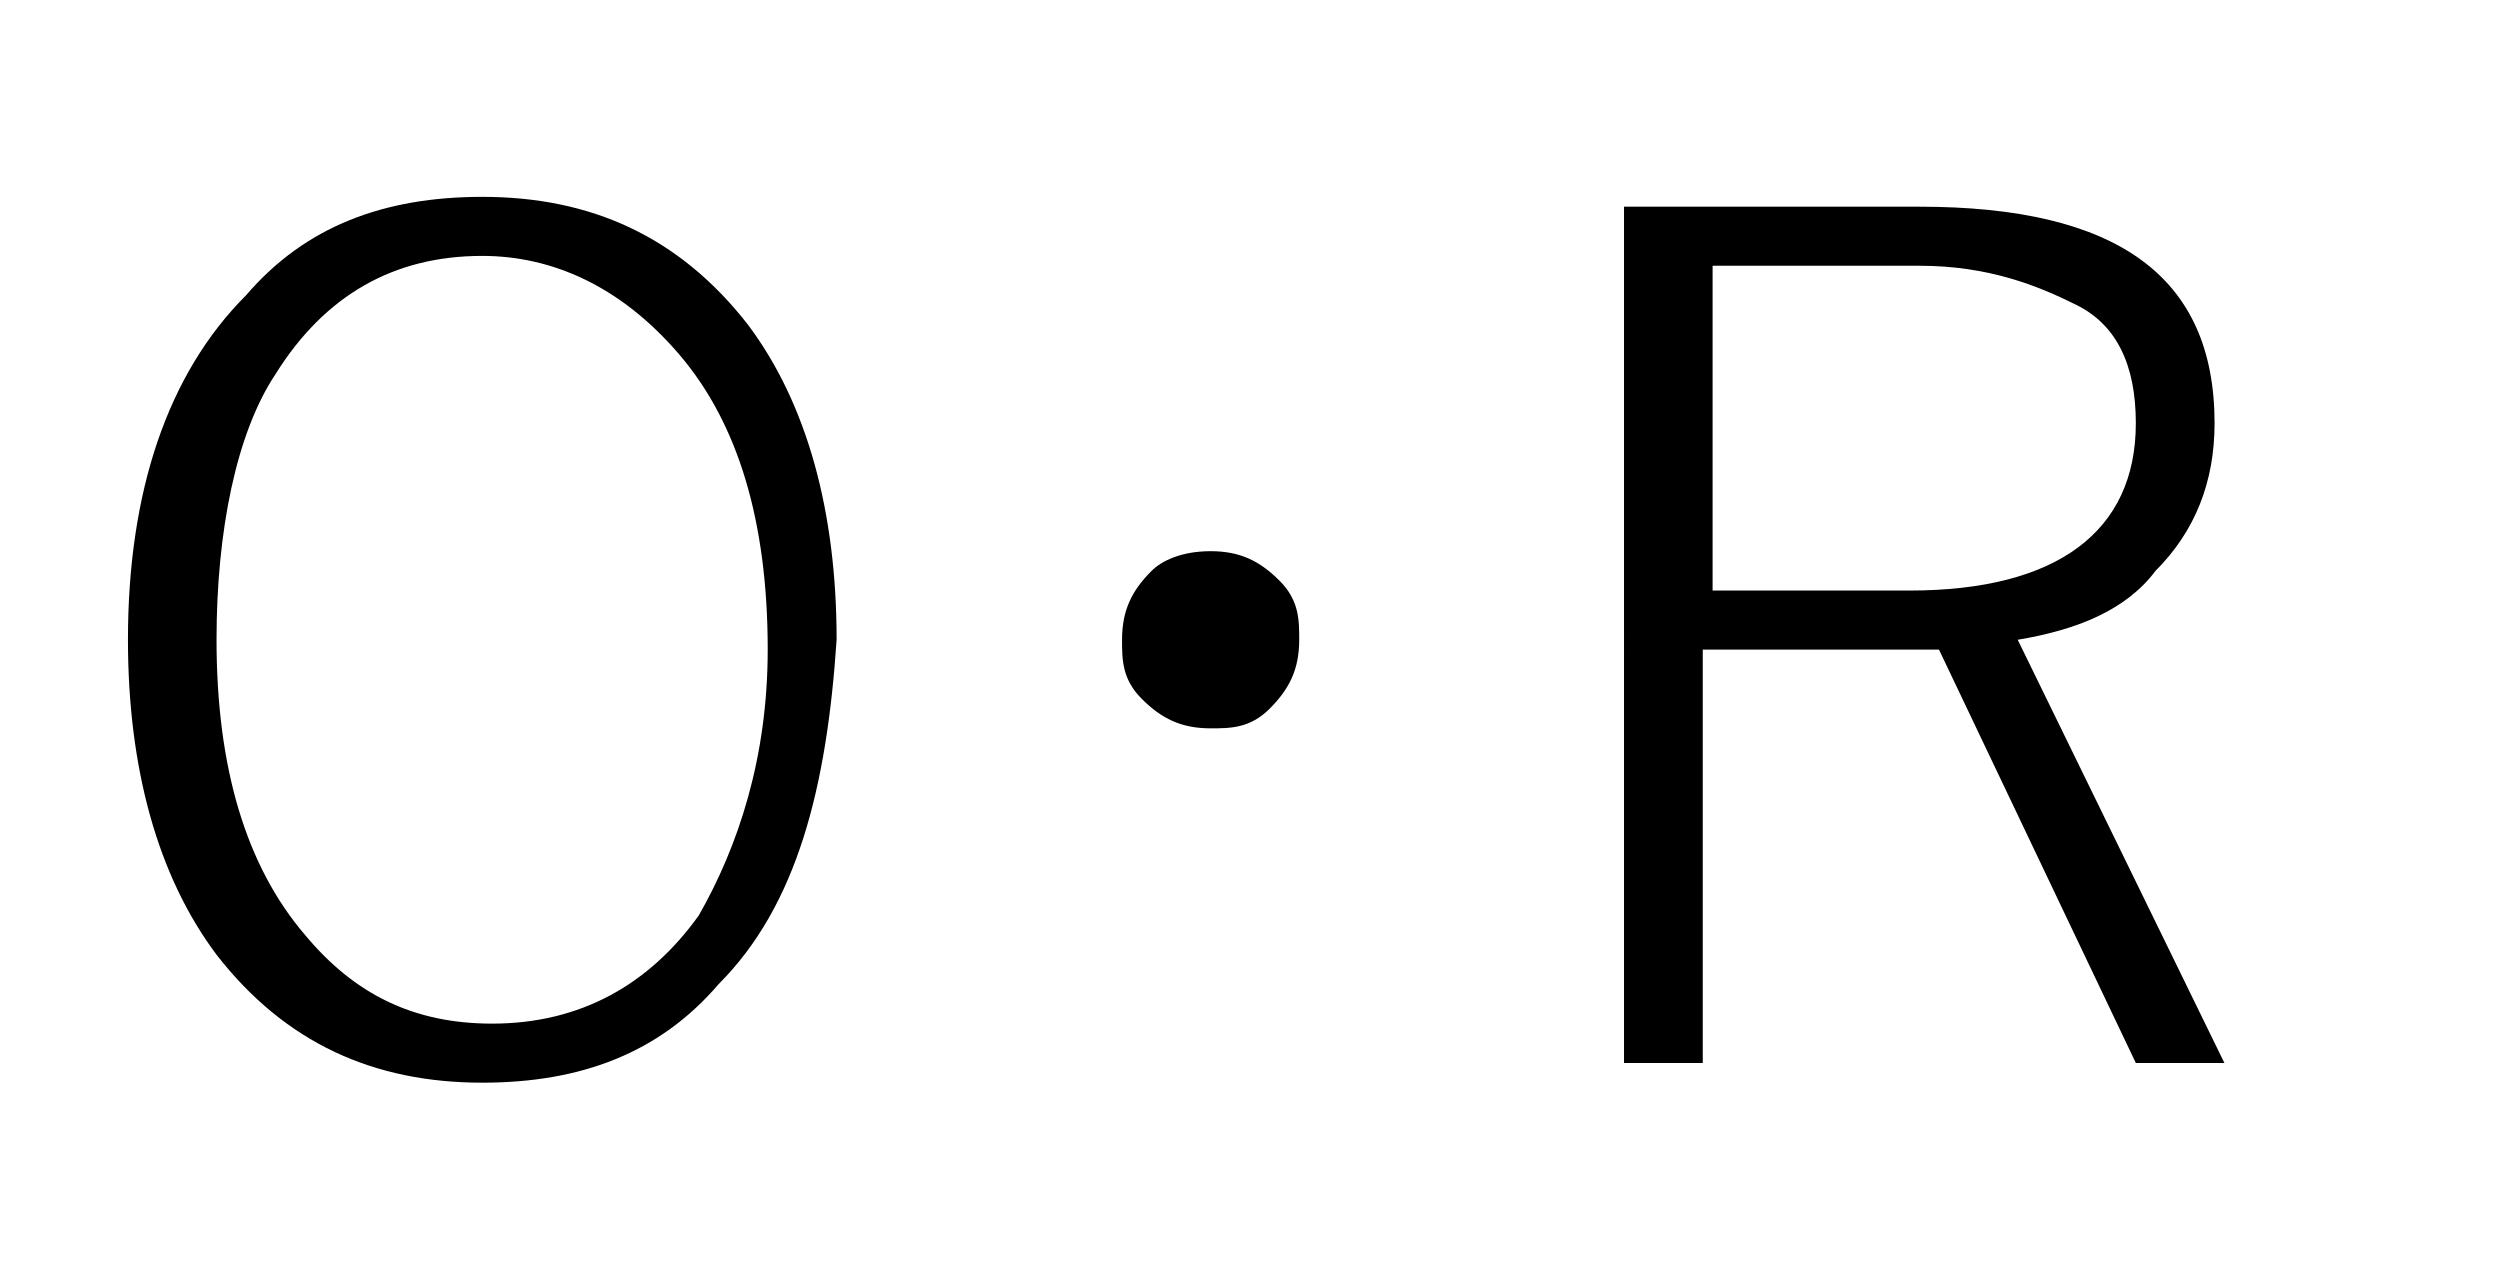 <?xml version="1.0" encoding="utf-8"?>
<!-- Generator: Adobe Illustrator 27.9.3, SVG Export Plug-In . SVG Version: 9.03 Build 53313)  -->
<svg version="1.1" id="レイヤー_1" xmlns="http://www.w3.org/2000/svg" xmlns:xlink="http://www.w3.org/1999/xlink" x="0px"
	 y="0px" viewBox="0 0 25.4 13" style="enable-background:new 0 0 25.4 13;" xml:space="preserve">
<g>
	<path d="M4.9,2c1.1,0,2,0.4,2.7,1.3c0.6,0.8,0.9,1.9,0.9,3.2C8.4,8,8.1,9.2,7.3,10c-0.6,0.7-1.4,1-2.4,1c-1.1,0-2-0.4-2.7-1.3
		C1.6,8.9,1.3,7.8,1.3,6.5C1.3,5,1.7,3.8,2.5,3C3.1,2.3,3.9,2,4.9,2z M4.9,2.6C4,2.6,3.3,3,2.8,3.8C2.4,4.4,2.2,5.4,2.2,6.5
		c0,1.3,0.3,2.3,0.9,3c0.5,0.6,1.1,0.9,1.9,0.9c0.9,0,1.6-0.4,2.1-1.1c0.4-0.7,0.7-1.6,0.7-2.7c0-1.3-0.3-2.3-0.9-3
		C6.3,2.9,5.6,2.6,4.9,2.6z"/>
	<path d="M12.3,5.6c0.3,0,0.5,0.1,0.7,0.3c0.2,0.2,0.2,0.4,0.2,0.6c0,0.3-0.1,0.5-0.3,0.7c-0.2,0.2-0.4,0.2-0.6,0.2
		c-0.3,0-0.5-0.1-0.7-0.3c-0.2-0.2-0.2-0.4-0.2-0.6c0-0.3,0.1-0.5,0.3-0.7C11.8,5.7,12,5.6,12.3,5.6z"/>
	<path d="M16.6,2.1h2.9c2,0,3,0.7,3,2.2c0,0.6-0.2,1.1-0.6,1.5c-0.3,0.4-0.8,0.6-1.4,0.7l2.1,4.3h-0.9l-2-4.2c-0.1,0-0.2,0-0.5,0
		h-1.9v4.2h-0.8V2.1z M17.4,2.8V6h2c1.5,0,2.3-0.6,2.3-1.7c0-0.6-0.2-1-0.6-1.2c-0.4-0.2-0.9-0.4-1.6-0.4H17.4z"/>
</g>
</svg>
